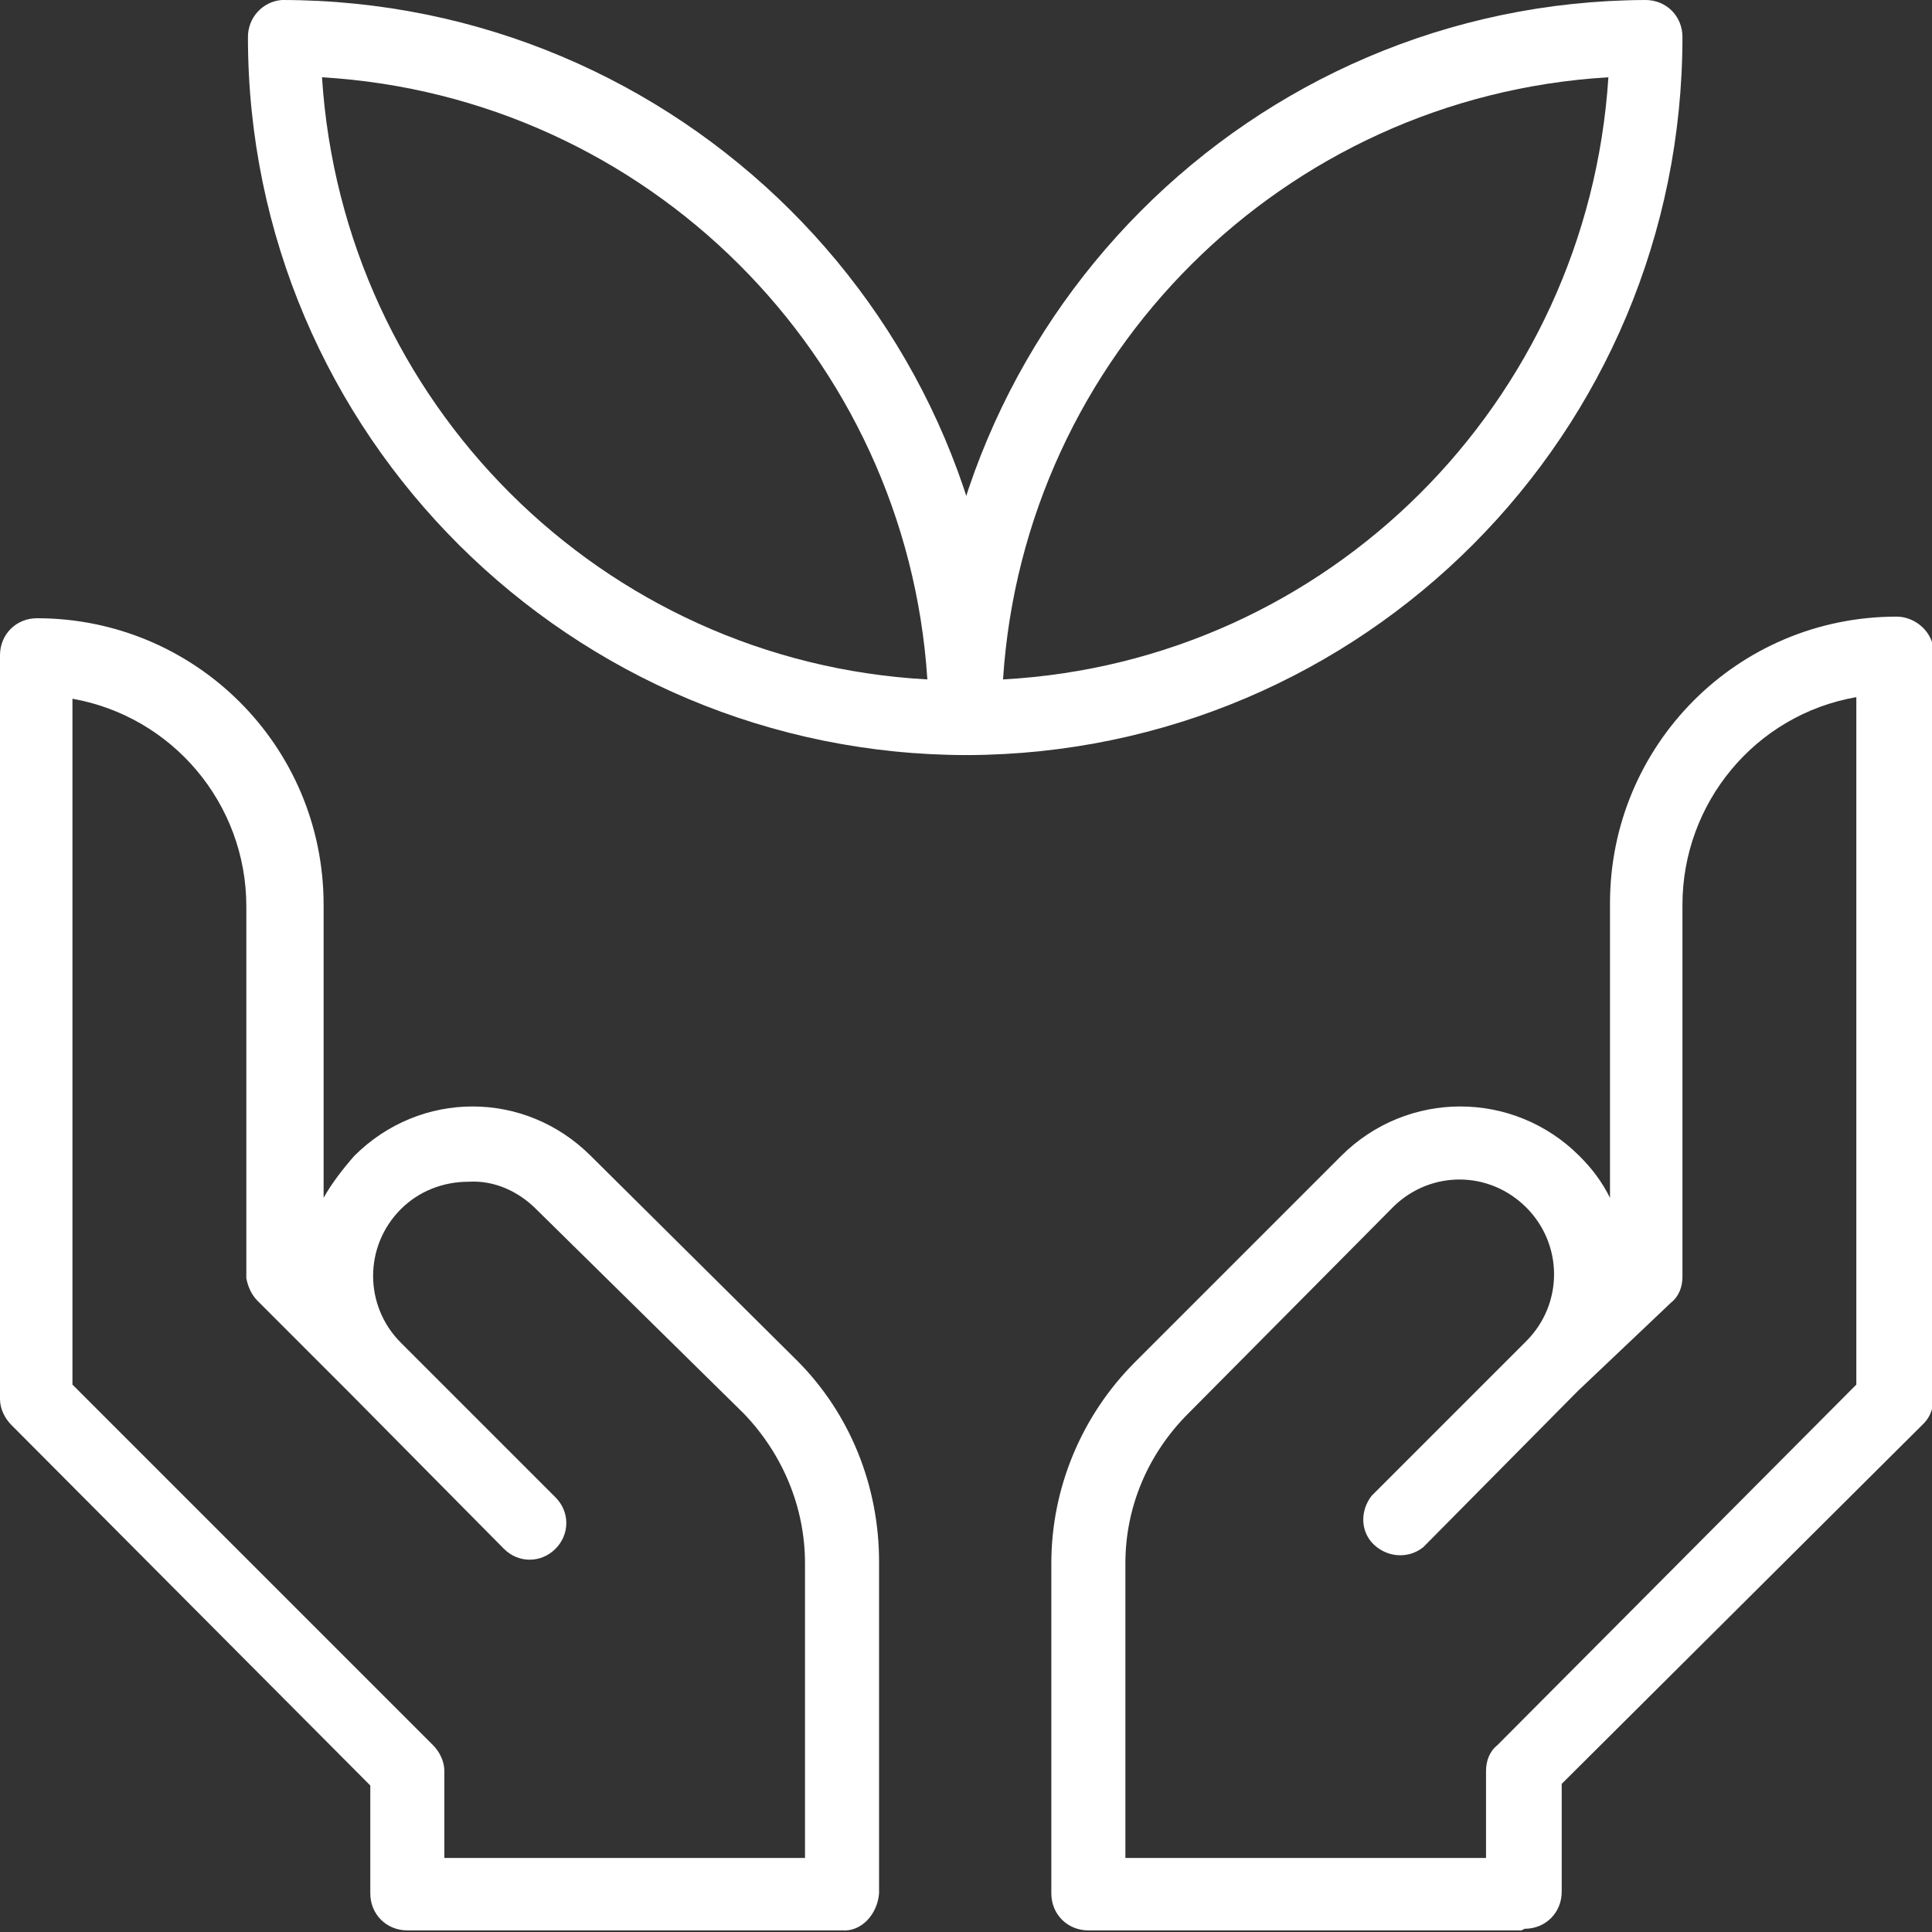 <?xml version="1.0" encoding="utf-8"?>
<!-- Generator: $$$/GeneralStr/196=Adobe Illustrator 27.6.0, SVG Export Plug-In . SVG Version: 6.00 Build 0)  -->
<svg version="1.1" id="Livello_1" xmlns="http://www.w3.org/2000/svg" xmlns:xlink="http://www.w3.org/1999/xlink" x="0px" y="0px"
	 viewBox="0 0 120 120" style="enable-background:new 0 0 120 120;" xml:space="preserve">
<rect x="0" y="0" width="120" height="120" fill="#333333" stroke="none"/>
<style type="text/css">
	.st0{fill:#FFFFFF;}
</style>
<path class="st0" d="M52.3,119.9H25.3c-1.3,0-2.3-1-2.3-2.3v-6.7L0.7,88.5c-0.4-0.4-0.7-1-0.7-1.6V40.7c0-1.3,1-2.3,2.3-2.3
	c9.8,0,17.8,7.9,17.8,17.8v18.2c0.5-0.9,1.2-1.8,1.9-2.6c4.1-4.1,10.6-4.1,14.7,0c0,0,0,0,0,0l12.8,12.7c3.3,3.3,5.1,7.8,5.1,12.5
	v20.6C54.5,118.9,53.5,120,52.3,119.9L52.3,119.9z M27.6,115.4H50V97.1c0-3.5-1.4-6.8-3.8-9.3L33.3,75.1c-1.1-1.1-2.6-1.8-4.2-1.7
	c-1.6,0-3.1,0.6-4.2,1.7c-2.3,2.3-2.3,6,0,8.3l9.6,9.6c0.9,0.9,0.9,2.3,0,3.2c0,0,0,0,0,0c-0.9,0.9-2.3,0.9-3.2,0l0,0l-9.6-9.7l0,0
	L16,80.8c-0.4-0.4-0.6-0.9-0.7-1.4V56.3c0-6.4-4.6-11.8-10.8-12.9V86l22.4,22.4c0.4,0.4,0.7,1,0.7,1.6V115.4L27.6,115.4z"/>
<path class="st0" d="M94.5,119.9H67.6c-1.3,0-2.3-1-2.3-2.3V97.1c0-4.7,1.9-9.2,5.2-12.5l12.8-12.8c4.1-4.1,10.7-4.1,14.8,0
	c0.8,0.8,1.4,1.6,1.9,2.6V56.1c0-9.8,7.9-17.8,17.8-17.8c1.2,0,2.3,1,2.3,2.2c0,0,0,0,0,0.1v46.2c0,0.6-0.2,1.2-0.6,1.6L97,110.8
	v6.7c0,1.3-1,2.3-2.3,2.3L94.5,119.9z M69.9,115.4h22.4V110c0-0.6,0.2-1.2,0.7-1.6L115.3,86V43.3c-6.3,1.1-10.8,6.6-10.8,12.9v23.1
	c0,0.6-0.2,1.2-0.7,1.6l-5.8,5.5l0,0l-9.6,9.7c-1,0.8-2.4,0.6-3.2-0.3c-0.7-0.8-0.7-2,0-2.9l9.6-9.6c2.3-2.3,2.3-6,0-8.3
	c0,0,0,0,0,0c-2.3-2.3-5.9-2.3-8.2-0.1c0,0,0,0-0.1,0.1L73.8,87.8c-2.5,2.5-3.9,5.8-3.9,9.3V115.4L69.9,115.4z"/>
<path class="st0" d="M60.1,46.9c-1.3,0-2.3-1-2.3-2.3l0,0C57.9,20,77.7,0.1,102.2,0c1.3,0,2.3,1,2.3,2.3
	C104.5,26.9,84.7,46.8,60.1,46.9z M99.9,4.8C79.7,6,63.6,22.1,62.3,42.2C82.5,41.1,98.6,25,99.9,4.8z"/>
<path class="st0" d="M60.1,46.9C35.5,46.9,15.4,27,15.4,2.3c0,0,0,0,0,0c0-1.2,0.9-2.2,2.1-2.3C42.1,0,62.2,19.9,62.2,44.6
	c0,0,0,0,0,0l0,0c0,1.3-1,2.3-2.3,2.3H60.1z M20,4.8C21.3,25,37.4,41.1,57.6,42.2C56.3,22.1,40.2,6,20,4.8z"/>
</svg>
